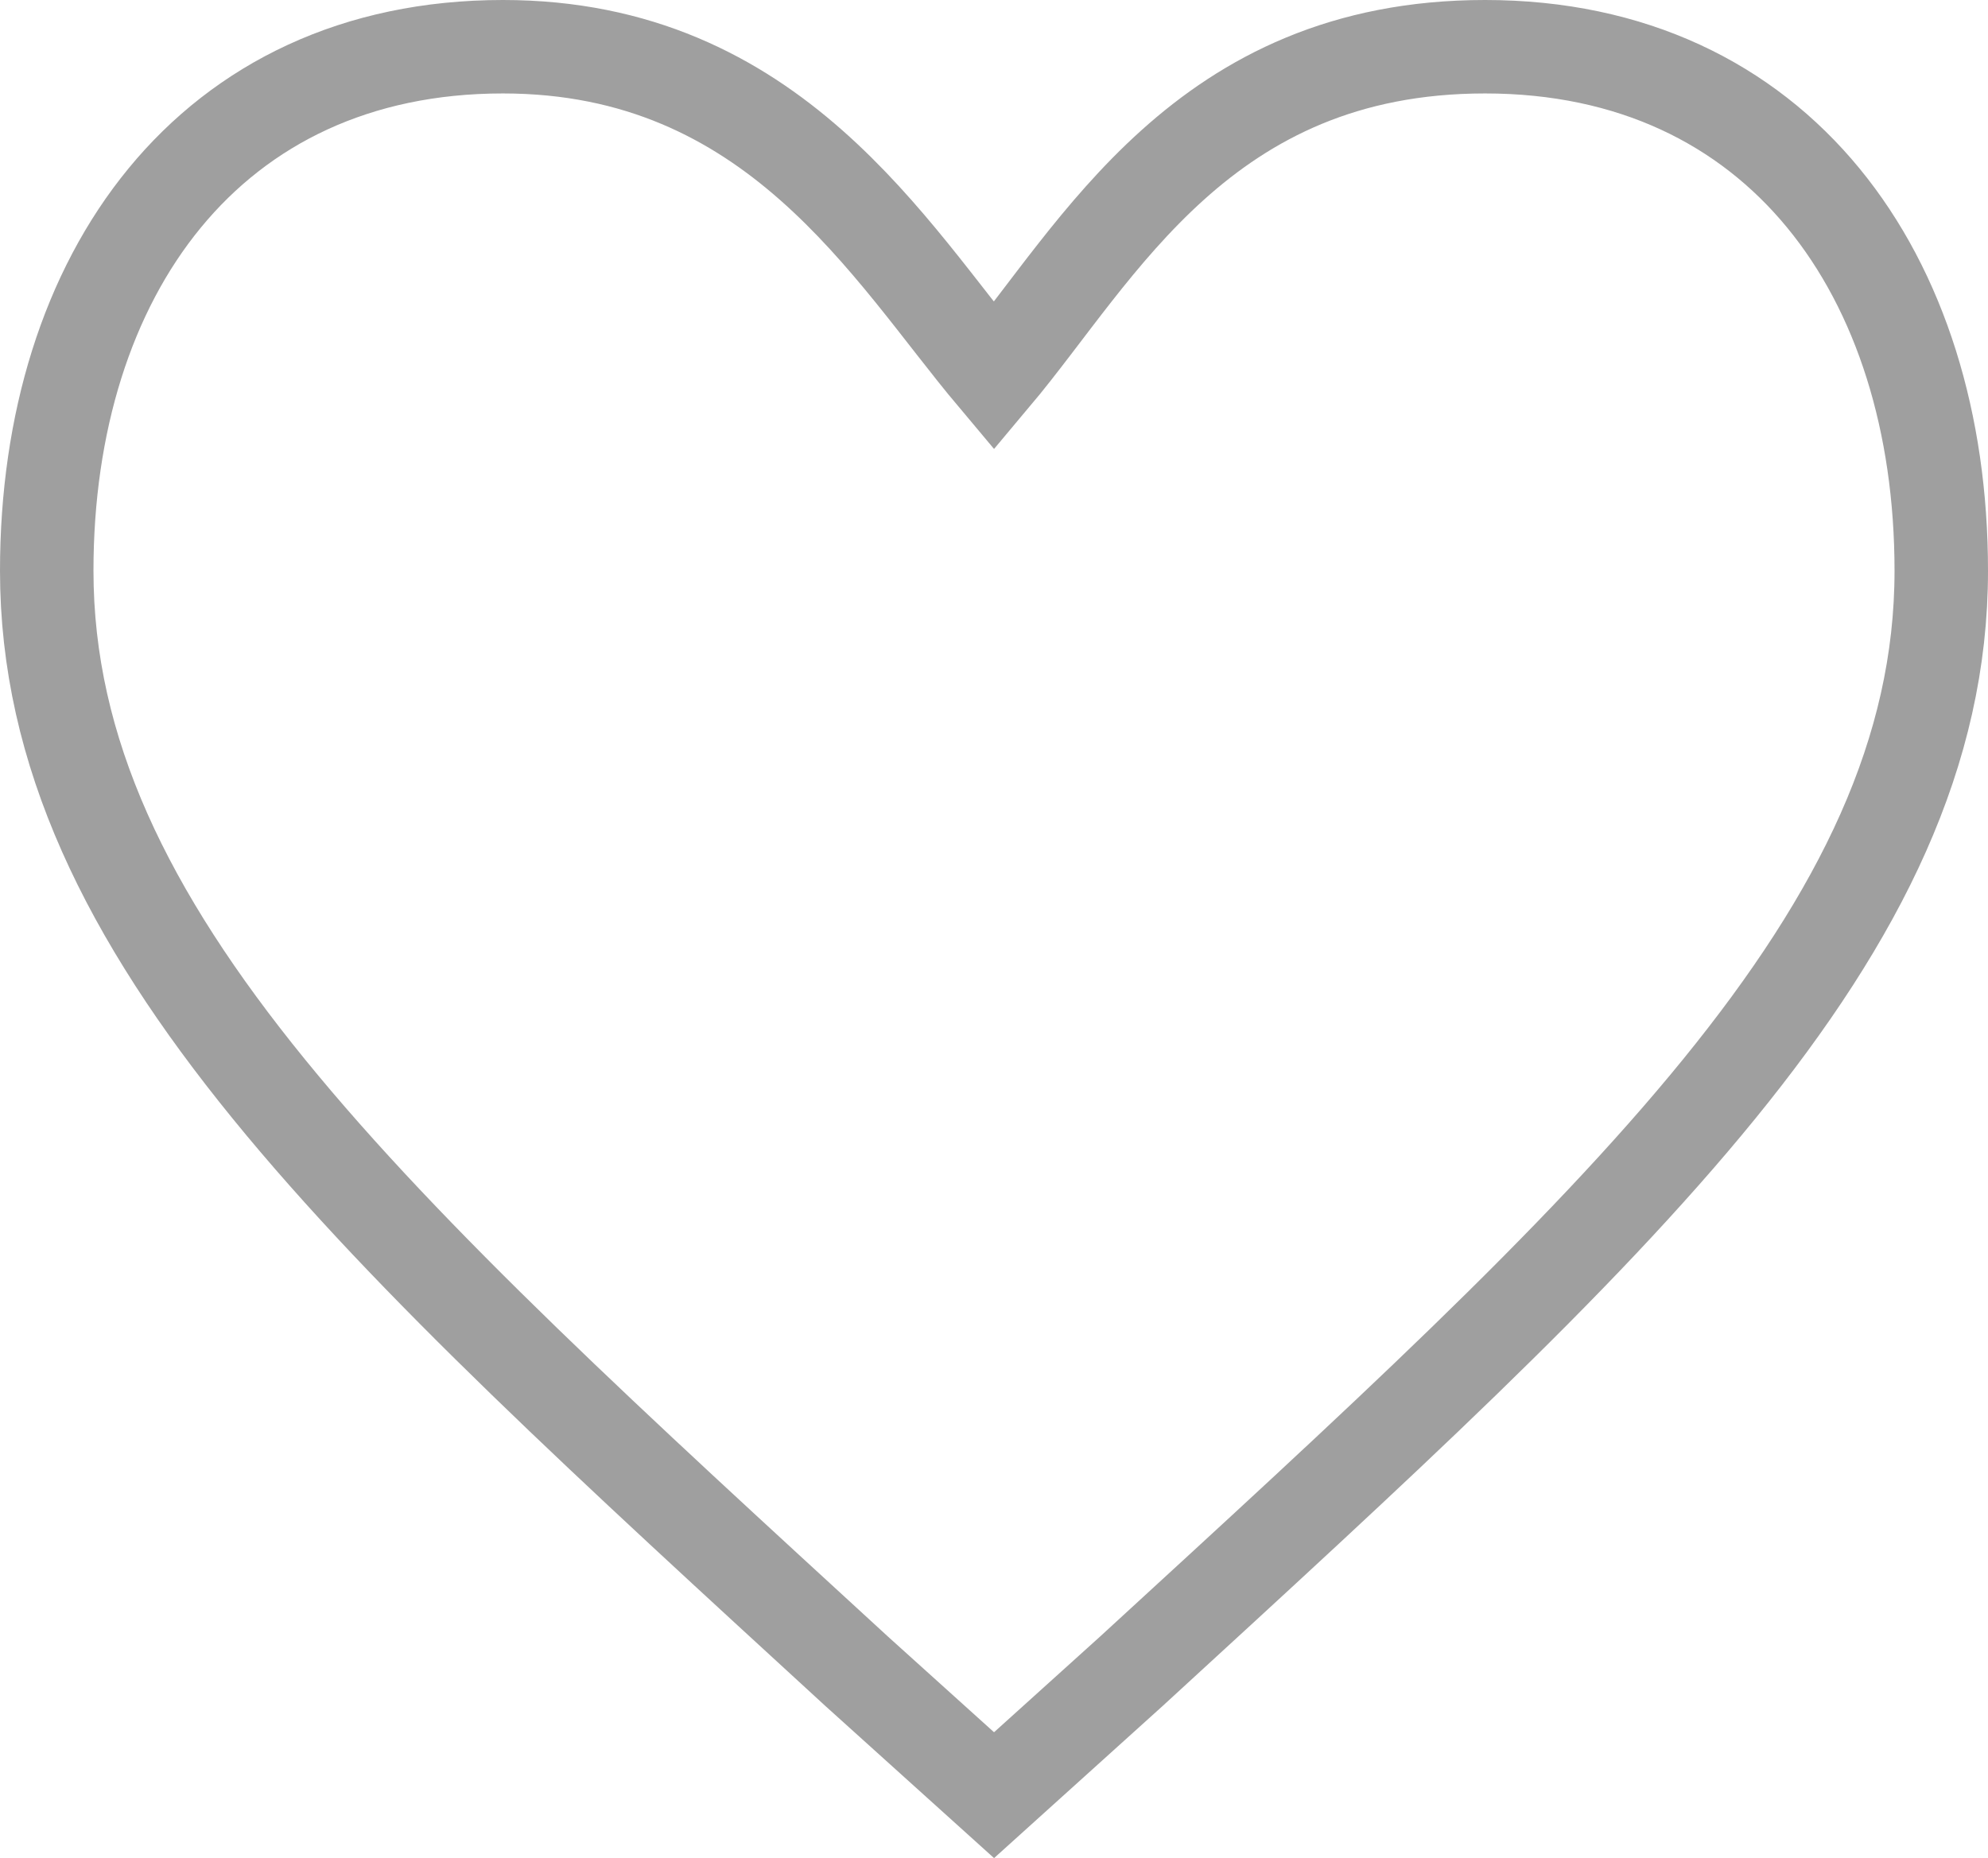 <svg xmlns="http://www.w3.org/2000/svg" width="21.269" height="19.884" viewBox="0 0 21.269 19.884">
  <g id="Icon_ionic-md-heart" data-name="Icon ionic-md-heart" transform="translate(0.5 0.5)">
    <path id="Icon_ionic-md-heart-2" data-name="Icon ionic-md-heart" d="M13.51,23.21l-1.47-1.326c-5.219-4.792-8.665-7.9-8.665-11.776C3.375,6.947,5.114,4.5,8.256,4.5c2.9,0,4.139,2.2,5.254,3.527C14.625,6.7,15.74,4.5,18.763,4.5c3.142,0,4.881,2.447,4.881,5.608,0,3.874-3.446,6.985-8.665,11.776Z" transform="translate(-3.375 -4.5)" fill="none" stroke="#9f9f9f" stroke-width="1"/>
  </g>
</svg>
